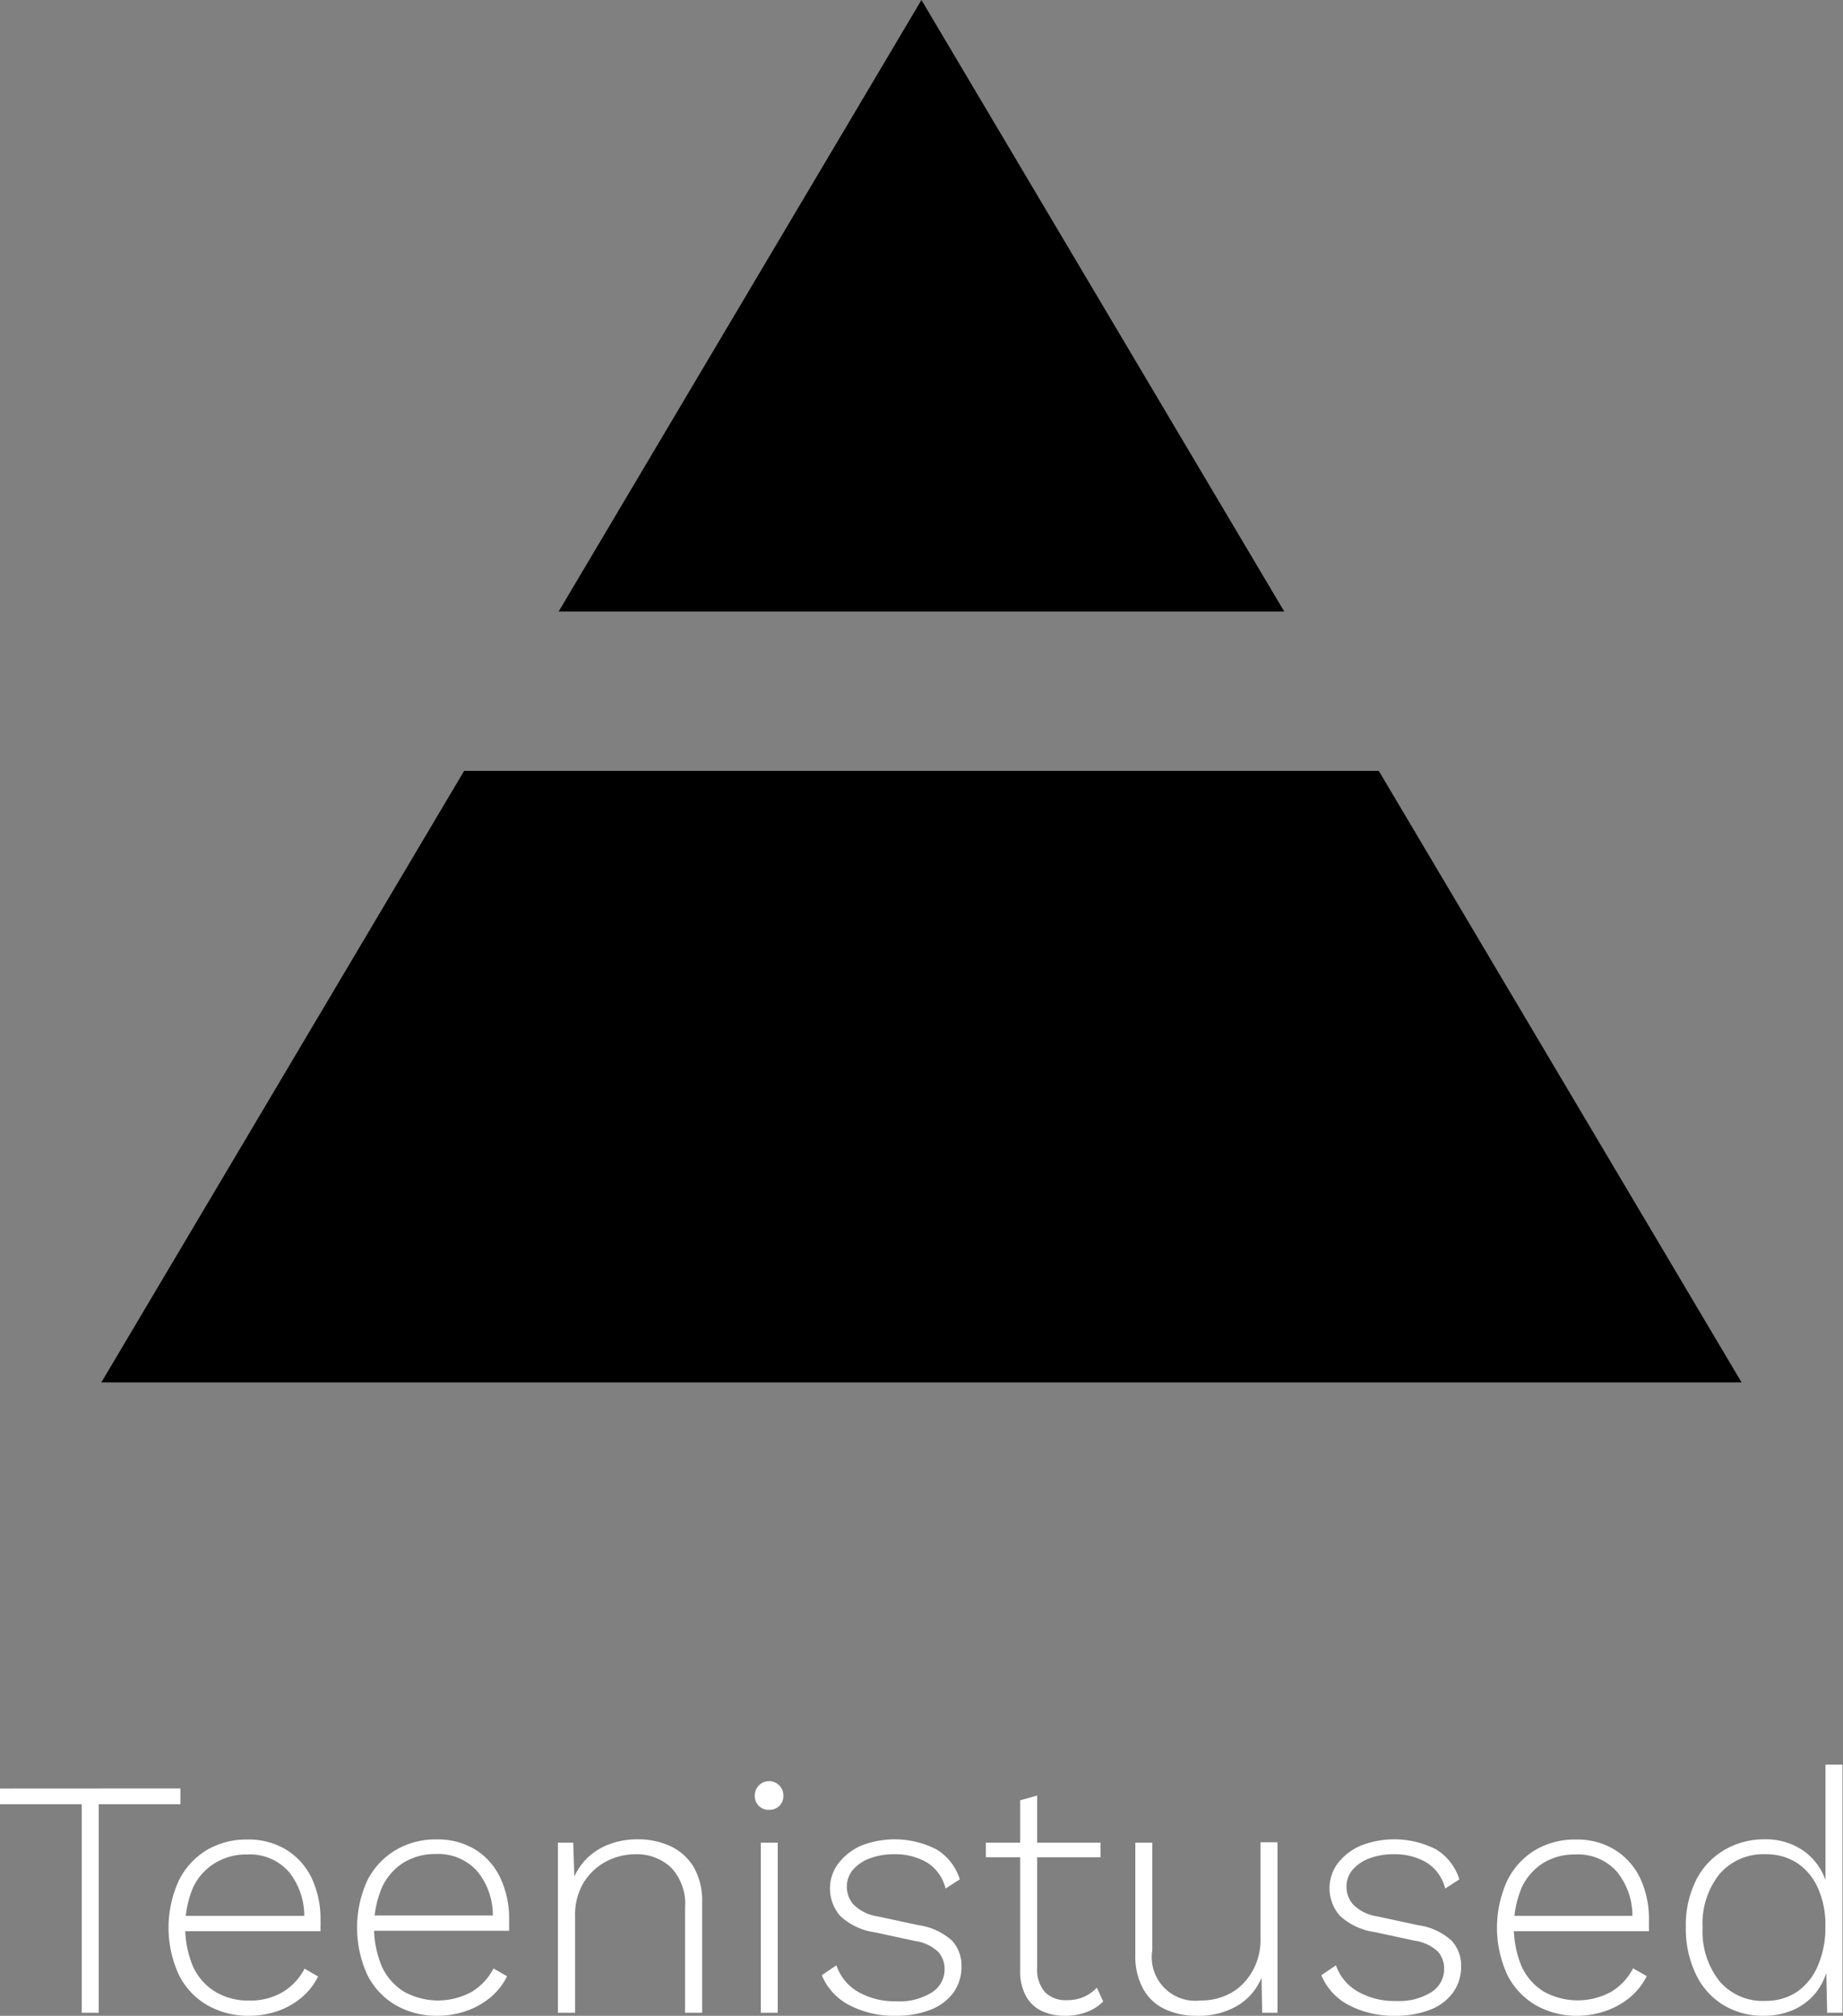 <svg xmlns="http://www.w3.org/2000/svg" viewBox="0 0 176.83 193.29"><rect x="0" y="0" width="176.83" height="193.29" fill="#808080" stroke="none"/><defs><style>.cls-1{fill:#fff;}</style></defs><g id="Layer_2" data-name="Layer 2"><g id="Layer_1-2" data-name="Layer 1"><polygon points="123.22 58.64 88.41 0 53.6 58.64 123.22 58.64"/><polygon points="44.53 73.92 9.72 132.56 167.1 132.56 132.29 73.92 44.53 73.92"/><path class="cls-1" d="M17.31,171.49V173H9.47v20H7.84V173H0v-1.5Z"/><path class="cls-1" d="M23.92,193.29a7.9,7.9,0,0,1-4-1,6.91,6.91,0,0,1-2.75-2.91,10.81,10.81,0,0,1,0-9.08,7.07,7.07,0,0,1,2.68-2.91,7.45,7.45,0,0,1,3.87-1,6.91,6.91,0,0,1,3.78,1,6.48,6.48,0,0,1,2.41,2.71,9.14,9.14,0,0,1,.84,4,5.24,5.24,0,0,1,0,.57c0,.19,0,.35,0,.51H17.18v-1.47H30l-.81.23a6.74,6.74,0,0,0-1.48-4.46,5,5,0,0,0-4-1.66,5.76,5.76,0,0,0-3.09.83A5.48,5.48,0,0,0,18.52,181a9.87,9.87,0,0,0,0,7.57A5.53,5.53,0,0,0,20.68,191a6.13,6.13,0,0,0,3.2.83,6.18,6.18,0,0,0,3.24-.81,5.63,5.63,0,0,0,2.1-2.25l1.3.75a6.25,6.25,0,0,1-1.56,2,7.41,7.41,0,0,1-2.24,1.29A8.35,8.35,0,0,1,23.92,193.29Z"/><path class="cls-1" d="M42,193.29a7.92,7.92,0,0,1-4-1,7,7,0,0,1-2.75-2.91,10.9,10.9,0,0,1,0-9.08A7.14,7.14,0,0,1,38,177.38a7.46,7.46,0,0,1,3.88-1,6.9,6.9,0,0,1,3.77,1A6.41,6.41,0,0,1,48,180.06a9.14,9.14,0,0,1,.85,4c0,.2,0,.39,0,.57s0,.35,0,.51H35.31v-1.47H48.09l-.81.23a6.64,6.64,0,0,0-1.48-4.46,5,5,0,0,0-4-1.66,5.76,5.76,0,0,0-3.09.83A5.54,5.54,0,0,0,36.64,181a9.81,9.81,0,0,0,0,7.57A5.51,5.51,0,0,0,38.8,191a6.75,6.75,0,0,0,6.45,0,5.63,5.63,0,0,0,2.1-2.25l1.3.75a6.25,6.25,0,0,1-1.56,2,7.34,7.34,0,0,1-2.25,1.29A8.31,8.31,0,0,1,42,193.29Z"/><path class="cls-1" d="M53.53,193V176.69H55l.13,4.07-.26-.23a6,6,0,0,1,1.37-2.26,6,6,0,0,1,2.18-1.41,7.47,7.47,0,0,1,2.73-.49,7.37,7.37,0,0,1,3.23.68,5.15,5.15,0,0,1,2.19,2,6.46,6.46,0,0,1,.8,3.35V193H65.73v-10a5.11,5.11,0,0,0-1.32-3.9A4.77,4.77,0,0,0,61,177.8a6,6,0,0,0-2.85.7,5.63,5.63,0,0,0-2.14,2,6,6,0,0,0-.83,3.26V193Z"/><path class="cls-1" d="M73.8,173.54a1.34,1.34,0,0,1-1-.38,1.33,1.33,0,0,1-.38-1,1.37,1.37,0,1,1,2.74,0,1.33,1.33,0,0,1-.38,1A1.34,1.34,0,0,1,73.8,173.54Zm.82,3.15V193H73V176.69Z"/><path class="cls-1" d="M85.91,193.29a9.25,9.25,0,0,1-4.38-1,5.66,5.66,0,0,1-2.68-2.89l1.4-.95A4.64,4.64,0,0,0,82.34,191a7.12,7.12,0,0,0,3.7.9,5.82,5.82,0,0,0,3.37-.85,2.61,2.61,0,0,0,1.22-2.24,2.48,2.48,0,0,0-.61-1.65,4.14,4.14,0,0,0-2.26-1.05l-3.8-.82a6.1,6.1,0,0,1-3.34-1.57,4,4,0,0,1-.21-5A5.61,5.61,0,0,1,82.57,177a8.81,8.81,0,0,1,7.27.33,5.12,5.12,0,0,1,2.25,2.88l-1.37.88a4,4,0,0,0-1.8-2.51,6,6,0,0,0-3.11-.78,6.46,6.46,0,0,0-2.39.41,3.83,3.83,0,0,0-1.6,1.1,2.5,2.5,0,0,0-.57,1.62,2.59,2.59,0,0,0,.65,1.7,4.16,4.16,0,0,0,2.31,1.13l3.91.84a6.08,6.08,0,0,1,3.22,1.48,3.5,3.5,0,0,1,.91,2.46,4.21,4.21,0,0,1-.78,2.54,4.93,4.93,0,0,1-2.21,1.64A9,9,0,0,1,85.91,193.29Z"/><path class="cls-1" d="M105.59,176.69v1.4h-11v-1.4Zm-6.08-4.52v16.5a3.32,3.32,0,0,0,.73,2.33,2.76,2.76,0,0,0,2.13.79,3.85,3.85,0,0,0,1.61-.31,3.77,3.77,0,0,0,1.26-.89l.61,1.33a4.41,4.41,0,0,1-1.56,1,5.66,5.66,0,0,1-2.11.37,5.17,5.17,0,0,1-2.25-.47,3.41,3.41,0,0,1-1.51-1.45,5,5,0,0,1-.54-2.47V172.63Z"/><path class="cls-1" d="M114.8,193.29a7.12,7.12,0,0,1-3-.62,4.61,4.61,0,0,1-2.1-1.93,6.51,6.51,0,0,1-.77-3.31V176.69h1.63V187a4.18,4.18,0,0,0,4.65,4.82,5.78,5.78,0,0,0,2.36-.46,5.07,5.07,0,0,0,1.81-1.27,5.81,5.81,0,0,0,1.15-1.85,5.92,5.92,0,0,0,.41-2.25v-9.34h1.63V193h-1.47l-.06-3.36a5.6,5.6,0,0,1-2.34,2.7A7.34,7.34,0,0,1,114.8,193.29Z"/><path class="cls-1" d="M133.84,193.29a9.25,9.25,0,0,1-4.38-1,5.66,5.66,0,0,1-2.68-2.89l1.4-.95a4.65,4.65,0,0,0,2.1,2.52,7.11,7.11,0,0,0,3.69.9,5.82,5.82,0,0,0,3.37-.85,2.61,2.61,0,0,0,1.22-2.24,2.47,2.47,0,0,0-.6-1.65,4.21,4.21,0,0,0-2.27-1.05l-3.8-.82a6.14,6.14,0,0,1-3.34-1.57,4,4,0,0,1-.21-5A5.61,5.61,0,0,1,130.5,177a8.83,8.83,0,0,1,7.28.33,5.15,5.15,0,0,1,2.24,2.88l-1.36.88a4.06,4.06,0,0,0-1.81-2.51,6,6,0,0,0-3.11-.78,6.46,6.46,0,0,0-2.39.41,3.86,3.86,0,0,0-1.59,1.1,2.5,2.5,0,0,0-.57,1.62,2.54,2.54,0,0,0,.65,1.7,4.09,4.09,0,0,0,2.31,1.13l3.9.84a6,6,0,0,1,3.22,1.48,3.51,3.51,0,0,1,.92,2.46,4.22,4.22,0,0,1-.79,2.54,4.88,4.88,0,0,1-2.21,1.64A9,9,0,0,1,133.84,193.29Z"/><path class="cls-1" d="M151.38,193.29a7.9,7.9,0,0,1-4-1,7,7,0,0,1-2.75-2.91,10.81,10.81,0,0,1,0-9.08,7.07,7.07,0,0,1,2.68-2.91,7.45,7.45,0,0,1,3.87-1,6.91,6.91,0,0,1,3.78,1,6.48,6.48,0,0,1,2.41,2.71,9.14,9.14,0,0,1,.84,4c0,.2,0,.39,0,.57s0,.35,0,.51H144.64v-1.47h12.79l-.81.23a6.69,6.69,0,0,0-1.48-4.46,5,5,0,0,0-4-1.66,5.76,5.76,0,0,0-3.09.83A5.54,5.54,0,0,0,146,181a9.87,9.87,0,0,0,0,7.57,5.53,5.53,0,0,0,2.15,2.42,6.73,6.73,0,0,0,6.44,0,5.63,5.63,0,0,0,2.1-2.25l1.31.75a6.43,6.43,0,0,1-1.57,2,7.41,7.41,0,0,1-2.24,1.29A8.35,8.35,0,0,1,151.38,193.29Z"/><path class="cls-1" d="M169.21,193.29a7.33,7.33,0,0,1-3.81-1,6.94,6.94,0,0,1-2.65-2.91,10,10,0,0,1-1-4.54,9.67,9.67,0,0,1,1-4.59,7,7,0,0,1,2.73-2.88,7.52,7.52,0,0,1,3.81-1,6.32,6.32,0,0,1,3.89,1.2,5.84,5.84,0,0,1,2.16,3.36l-.19.13V169.21h1.63V193h-1.47l-.1-4.53.2-.06a5.93,5.93,0,0,1-1.19,2.67,5.79,5.79,0,0,1-2.21,1.67A7.11,7.11,0,0,1,169.21,193.29Zm.2-1.43a5.35,5.35,0,0,0,3-.86,5.76,5.76,0,0,0,2-2.49,9.22,9.22,0,0,0,.73-3.81,8.52,8.52,0,0,0-.73-3.69,5.59,5.59,0,0,0-2-2.38,5.41,5.41,0,0,0-3-.83,5.53,5.53,0,0,0-4.42,1.89,7.58,7.58,0,0,0-1.63,5.14A7.68,7.68,0,0,0,165,190,5.44,5.44,0,0,0,169.41,191.86Z"/></g></g></svg>